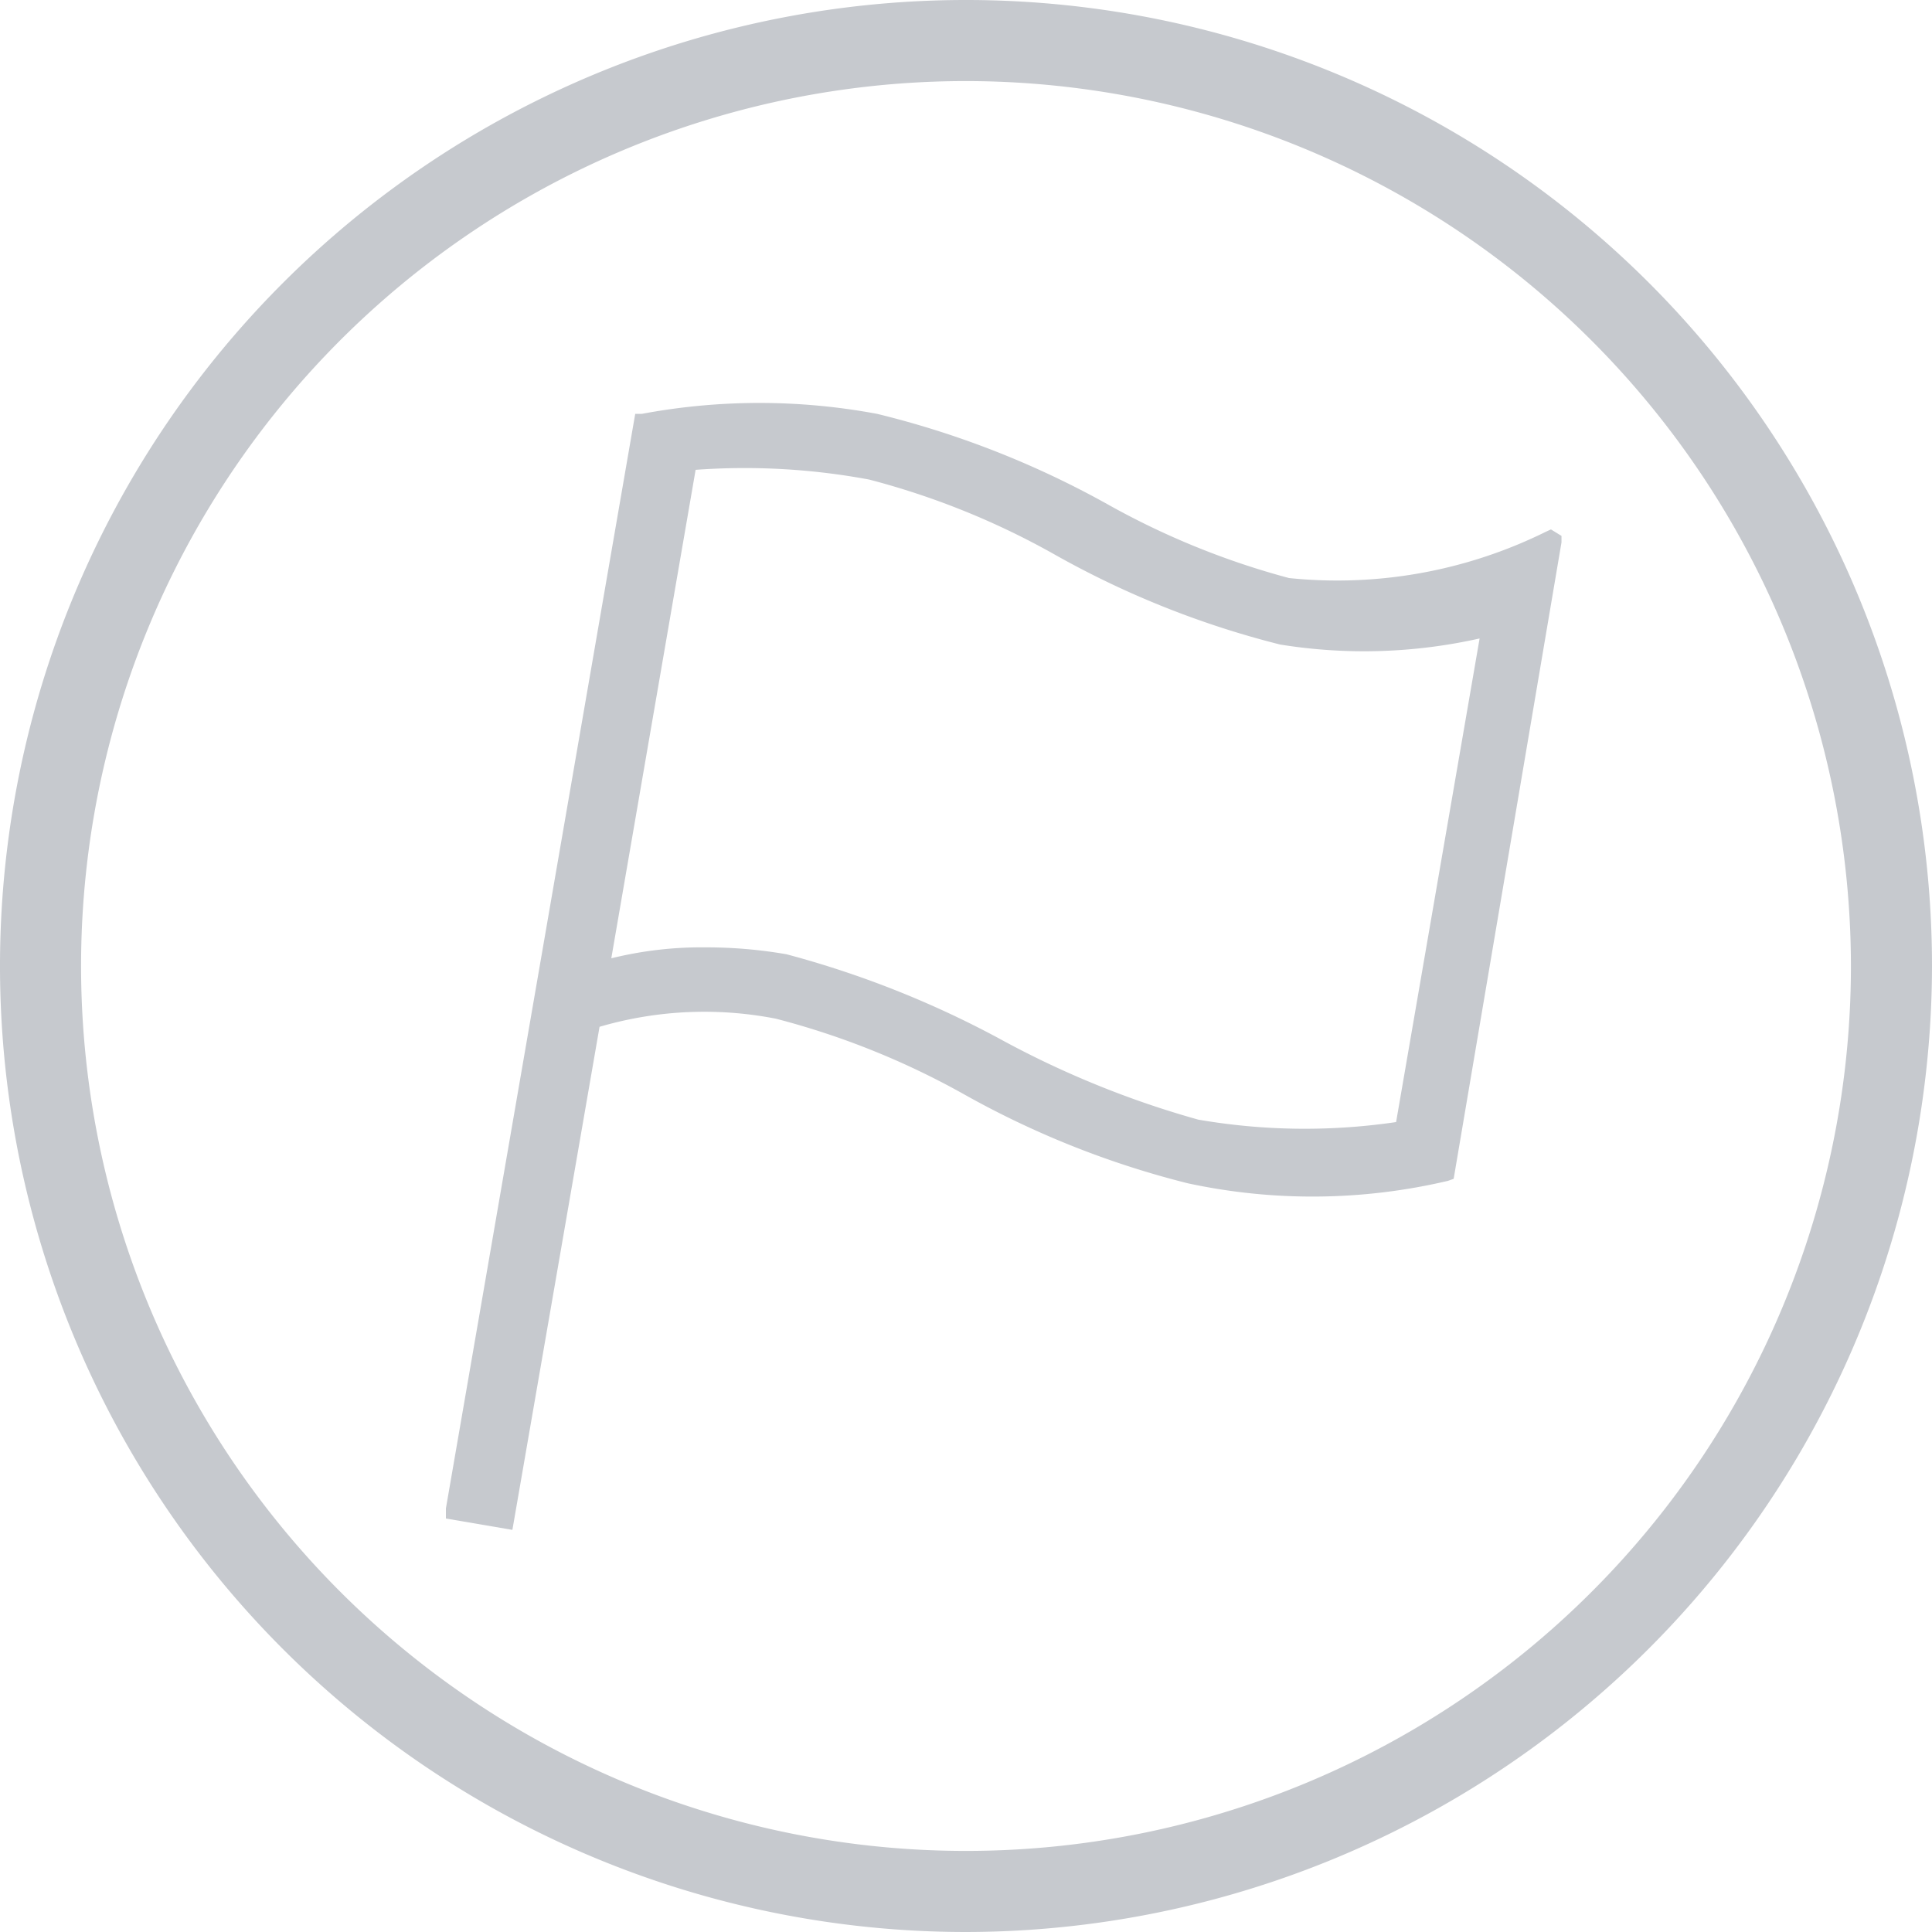 <svg xmlns="http://www.w3.org/2000/svg" viewBox="0 0 47.66 47.66"><defs><style>.cls-1{fill:#C6C9CE;}</style></defs><g id="Layer_2" data-name="Layer 2"><g id="Artwork"><path class="cls-1" d="M23.83,47.66A23.83,23.83,0,1,1,47.66,23.83,23.86,23.86,0,0,1,23.83,47.66ZM23.83,2A21.83,21.83,0,1,0,45.66,23.83,21.85,21.85,0,0,0,23.83,2Z"/><g id="Layer_2-2" data-name="Layer 2"><path class="cls-1" d="M31.84,14.52c-2.66-.46-6.83-3.47-10.16-4a15.46,15.46,0,0,0-5.71,0l-4.64,26.8,1.11.19,2.13-12.29a9.15,9.15,0,0,1,4.61-.26c2.78.48,7,3.49,10.16,4.05a14.47,14.47,0,0,0,6.3-.06l2.69-15.54A12,12,0,0,1,31.84,14.52Zm2.83,13.35a15.23,15.23,0,0,1-5.13,0c-2.67-.46-7.39-3.56-10.16-4a9.62,9.62,0,0,0-4.61.2L17,11.37a15.53,15.53,0,0,1,4.54.21c2.77.48,6.83,3.47,10.16,4a12.58,12.58,0,0,0,5.18-.24Z"/><path class="cls-1" d="M12.64,37.74,11,37.46l0-.25,4.67-27,.16,0a15.77,15.77,0,0,1,5.81,0,22.72,22.72,0,0,1,5.7,2.24,19.38,19.38,0,0,0,4.46,1.81h0a11.61,11.61,0,0,0,6.33-1.14l.13-.06.26.16,0,.16L35.86,29.08l-.14.05a14.6,14.6,0,0,1-6.42.06A22.36,22.36,0,0,1,23.79,27a19.48,19.48,0,0,0-4.65-1.87,9.19,9.19,0,0,0-4.35.2Zm-1-.69.61.11L14.34,25l.13-.05a9.31,9.31,0,0,1,4.76-.28A20.33,20.33,0,0,1,24,26.57a22,22,0,0,0,5.38,2.13,15.1,15.1,0,0,0,6,0L38,13.78a11.79,11.79,0,0,1-6.2,1h0a19.32,19.32,0,0,1-4.6-1.85,22.37,22.37,0,0,0-5.56-2.19,16,16,0,0,0-5.46-.05Zm20.64-8.73a16.2,16.2,0,0,1-2.77-.24,22.76,22.76,0,0,1-5-2,23.34,23.34,0,0,0-5.12-2,9.25,9.25,0,0,0-4.47.19l-.41.15,2.29-13.23.17,0a15.75,15.75,0,0,1,4.62.21,19.76,19.76,0,0,1,4.7,1.89,22.09,22.09,0,0,0,5.46,2.16,12.6,12.6,0,0,0,5.07-.24l.39-.12L34.89,28.08l-.17,0A13.08,13.08,0,0,1,32.26,28.32ZM17.4,23.37a11.61,11.61,0,0,1,2,.17,24.14,24.14,0,0,1,5.25,2.08,23.26,23.26,0,0,0,4.91,2,15.45,15.45,0,0,0,4.88.06l2.06-11.93a13,13,0,0,1-4.92.15A22.48,22.48,0,0,1,26,13.67a19.13,19.13,0,0,0-4.56-1.84,16.75,16.75,0,0,0-4.28-.24L15.08,23.64A9.28,9.28,0,0,1,17.4,23.37Z"/></g></g></g></svg>